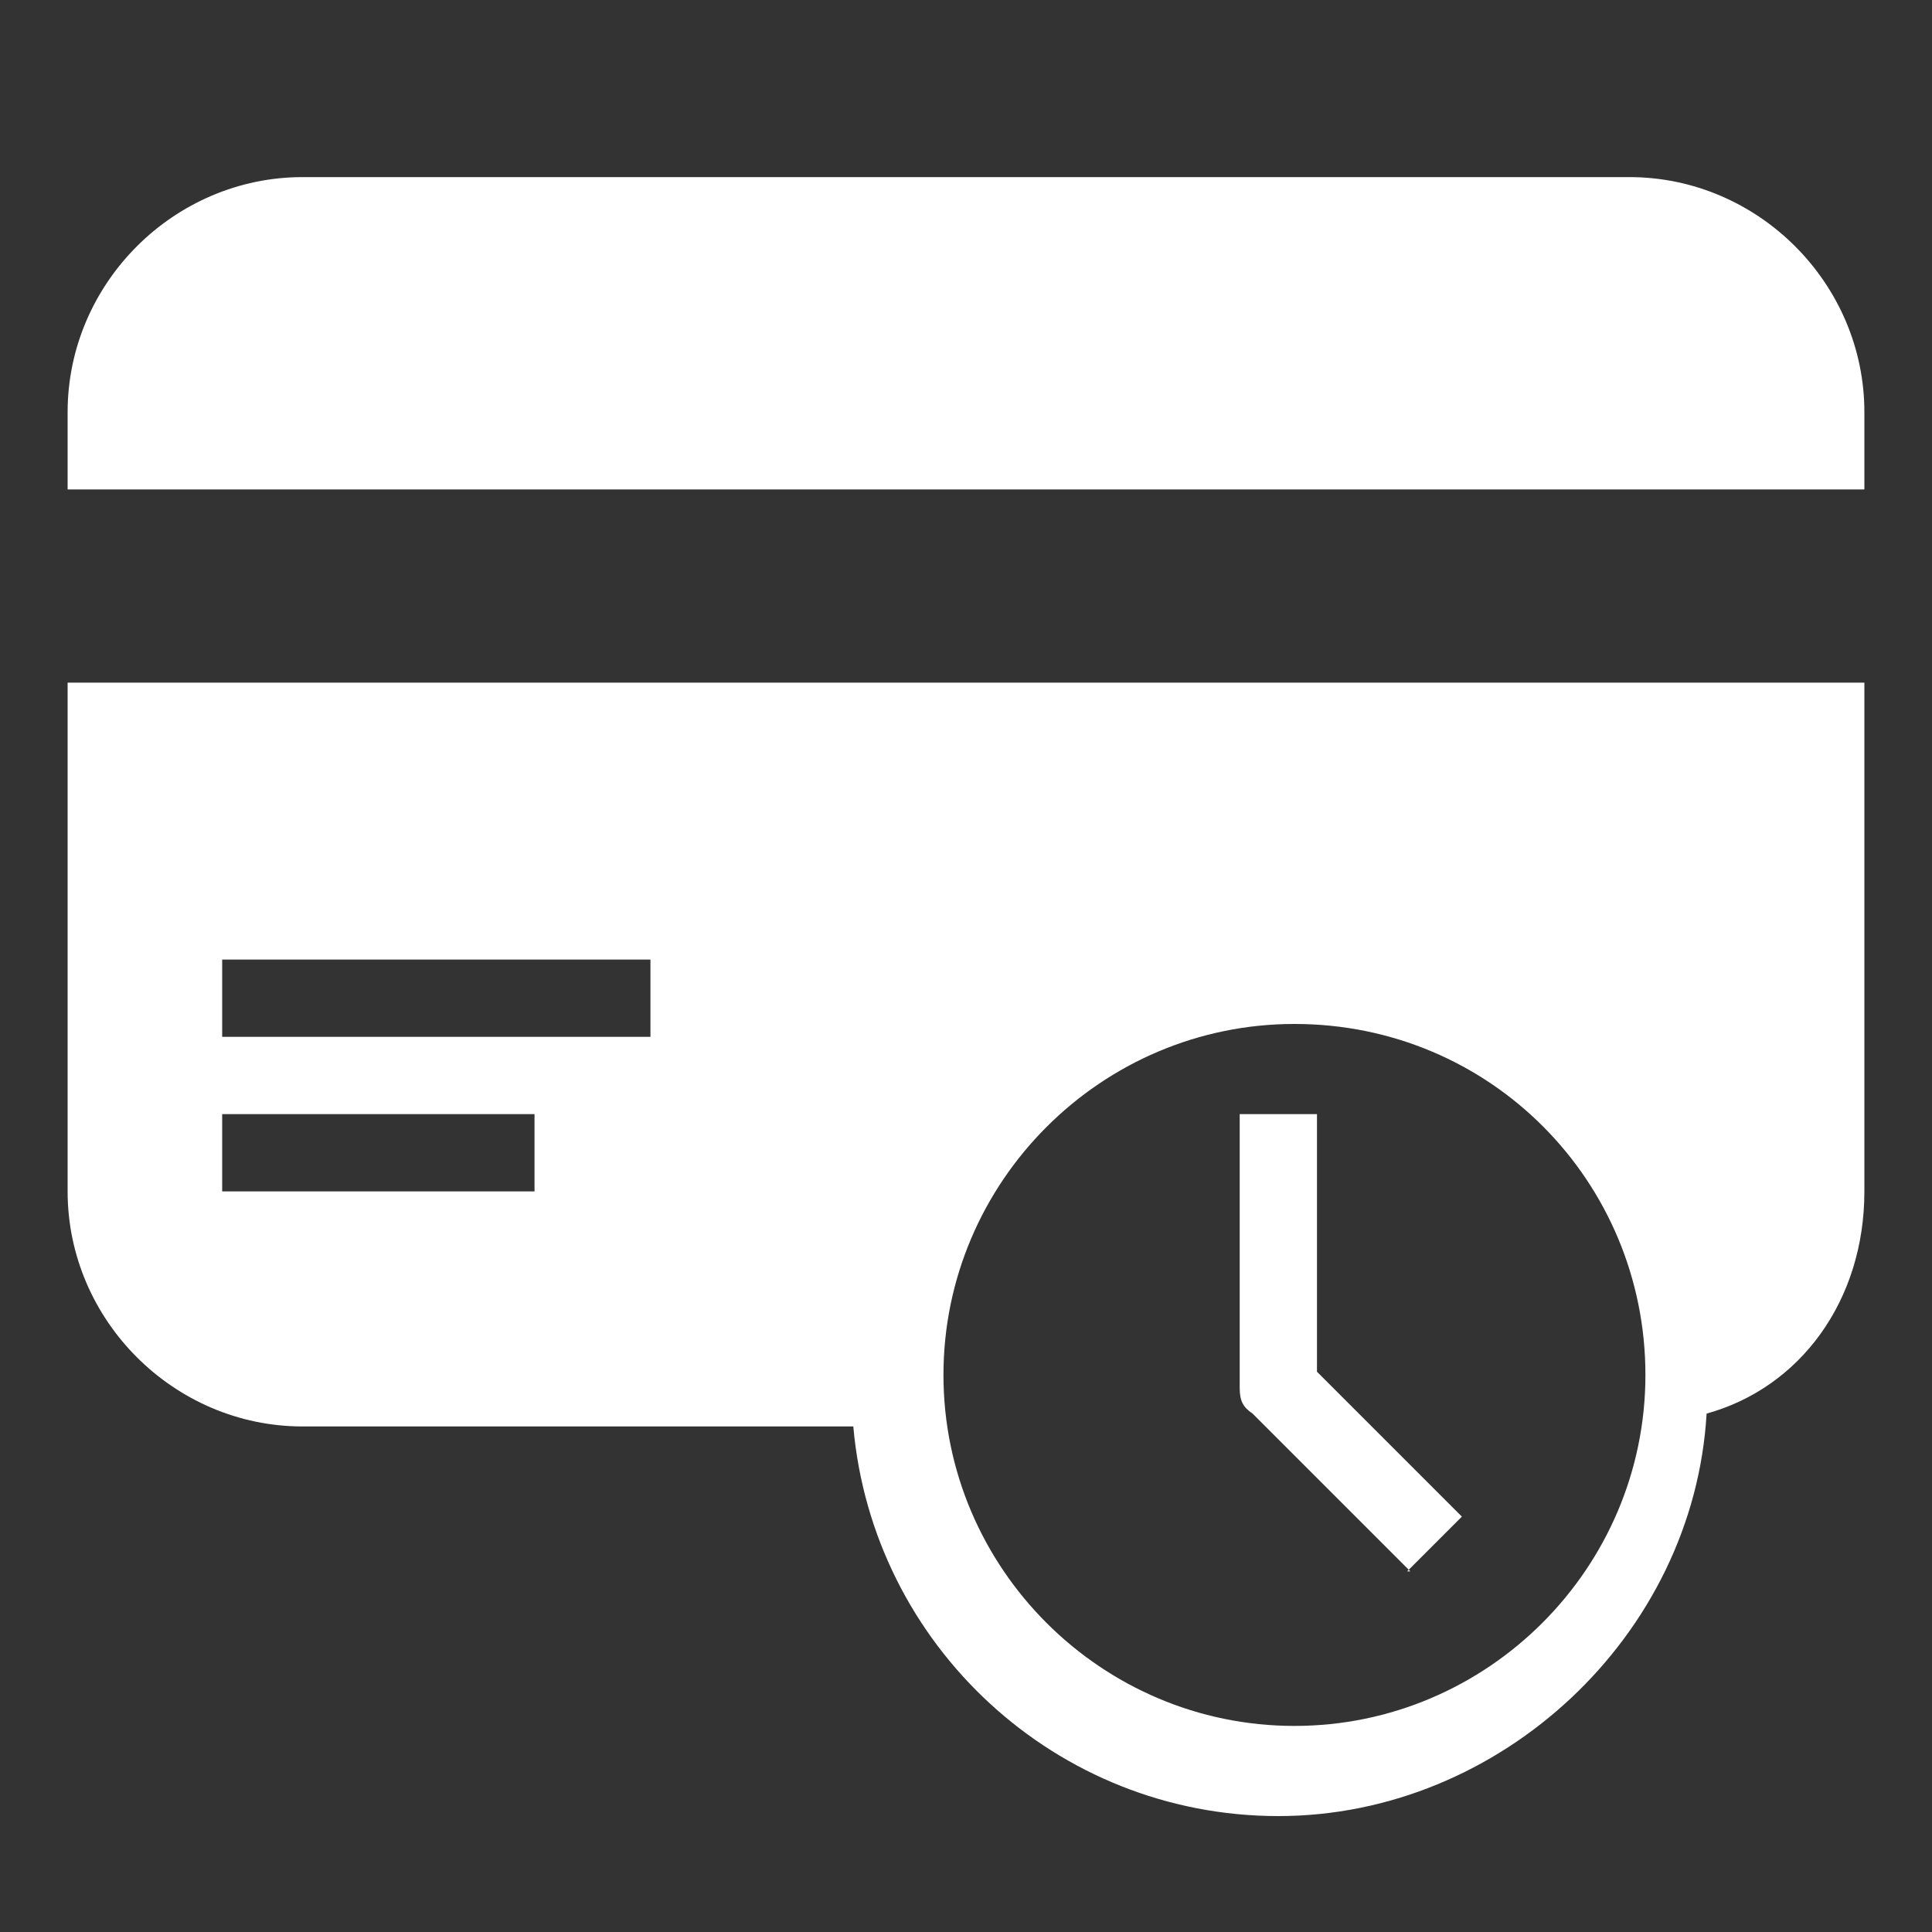 <?xml version="1.0" encoding="UTF-8"?>
<svg id="Layer_1" xmlns="http://www.w3.org/2000/svg" width="60" height="60" version="1.1" viewBox="0 0 60 60">
  <rect x="0" y="0" width="60" height="60" fill="#333333" stroke="none"/>
  <!-- Generator: Adobe Illustrator 29.8.2, SVG Export Plug-In . SVG Version: 2.1.1 Build 3)  -->
  <defs>
    <style>
      .st0 {
        fill: #fff;
      }
    </style>
  </defs>
  <g id="oil_x5F_Buy-now-pay-later">
    <g>
      <path class="st0" d="M43.7,48.8l1.7-1.7-4.5-4.5v-8h-2.4v8.5c0,.4.1.6.4.8l4.9,4.9Z"/>
      <path class="st0" d="M50.6,5.5H9.4c-4,0-7.3,3.3-7.3,7.3v2.4h55.8v-2.4c0-4-3.3-7.3-7.3-7.3Z"/>
      <path class="st0" d="M9.4,44.3h17.1c.6,6.8,6.3,12.1,13.2,12.1s12.9-5.6,13.3-12.5c2.9-.8,4.9-3.5,4.9-6.9v-15.8H2.1v15.8c0,4,3.3,7.3,7.3,7.3ZM40.2,31.8c6.1,0,10.9,4.9,10.9,10.9s-4.9,10.9-10.9,10.9-10.9-4.9-10.9-10.9,4.9-10.9,10.9-10.9ZM6.9,29.8h13.3v2.4H6.9v-2.4ZM6.9,34.6h9.7v2.4H6.9v-2.4Z"/>
    </g>
  </g>
</svg>